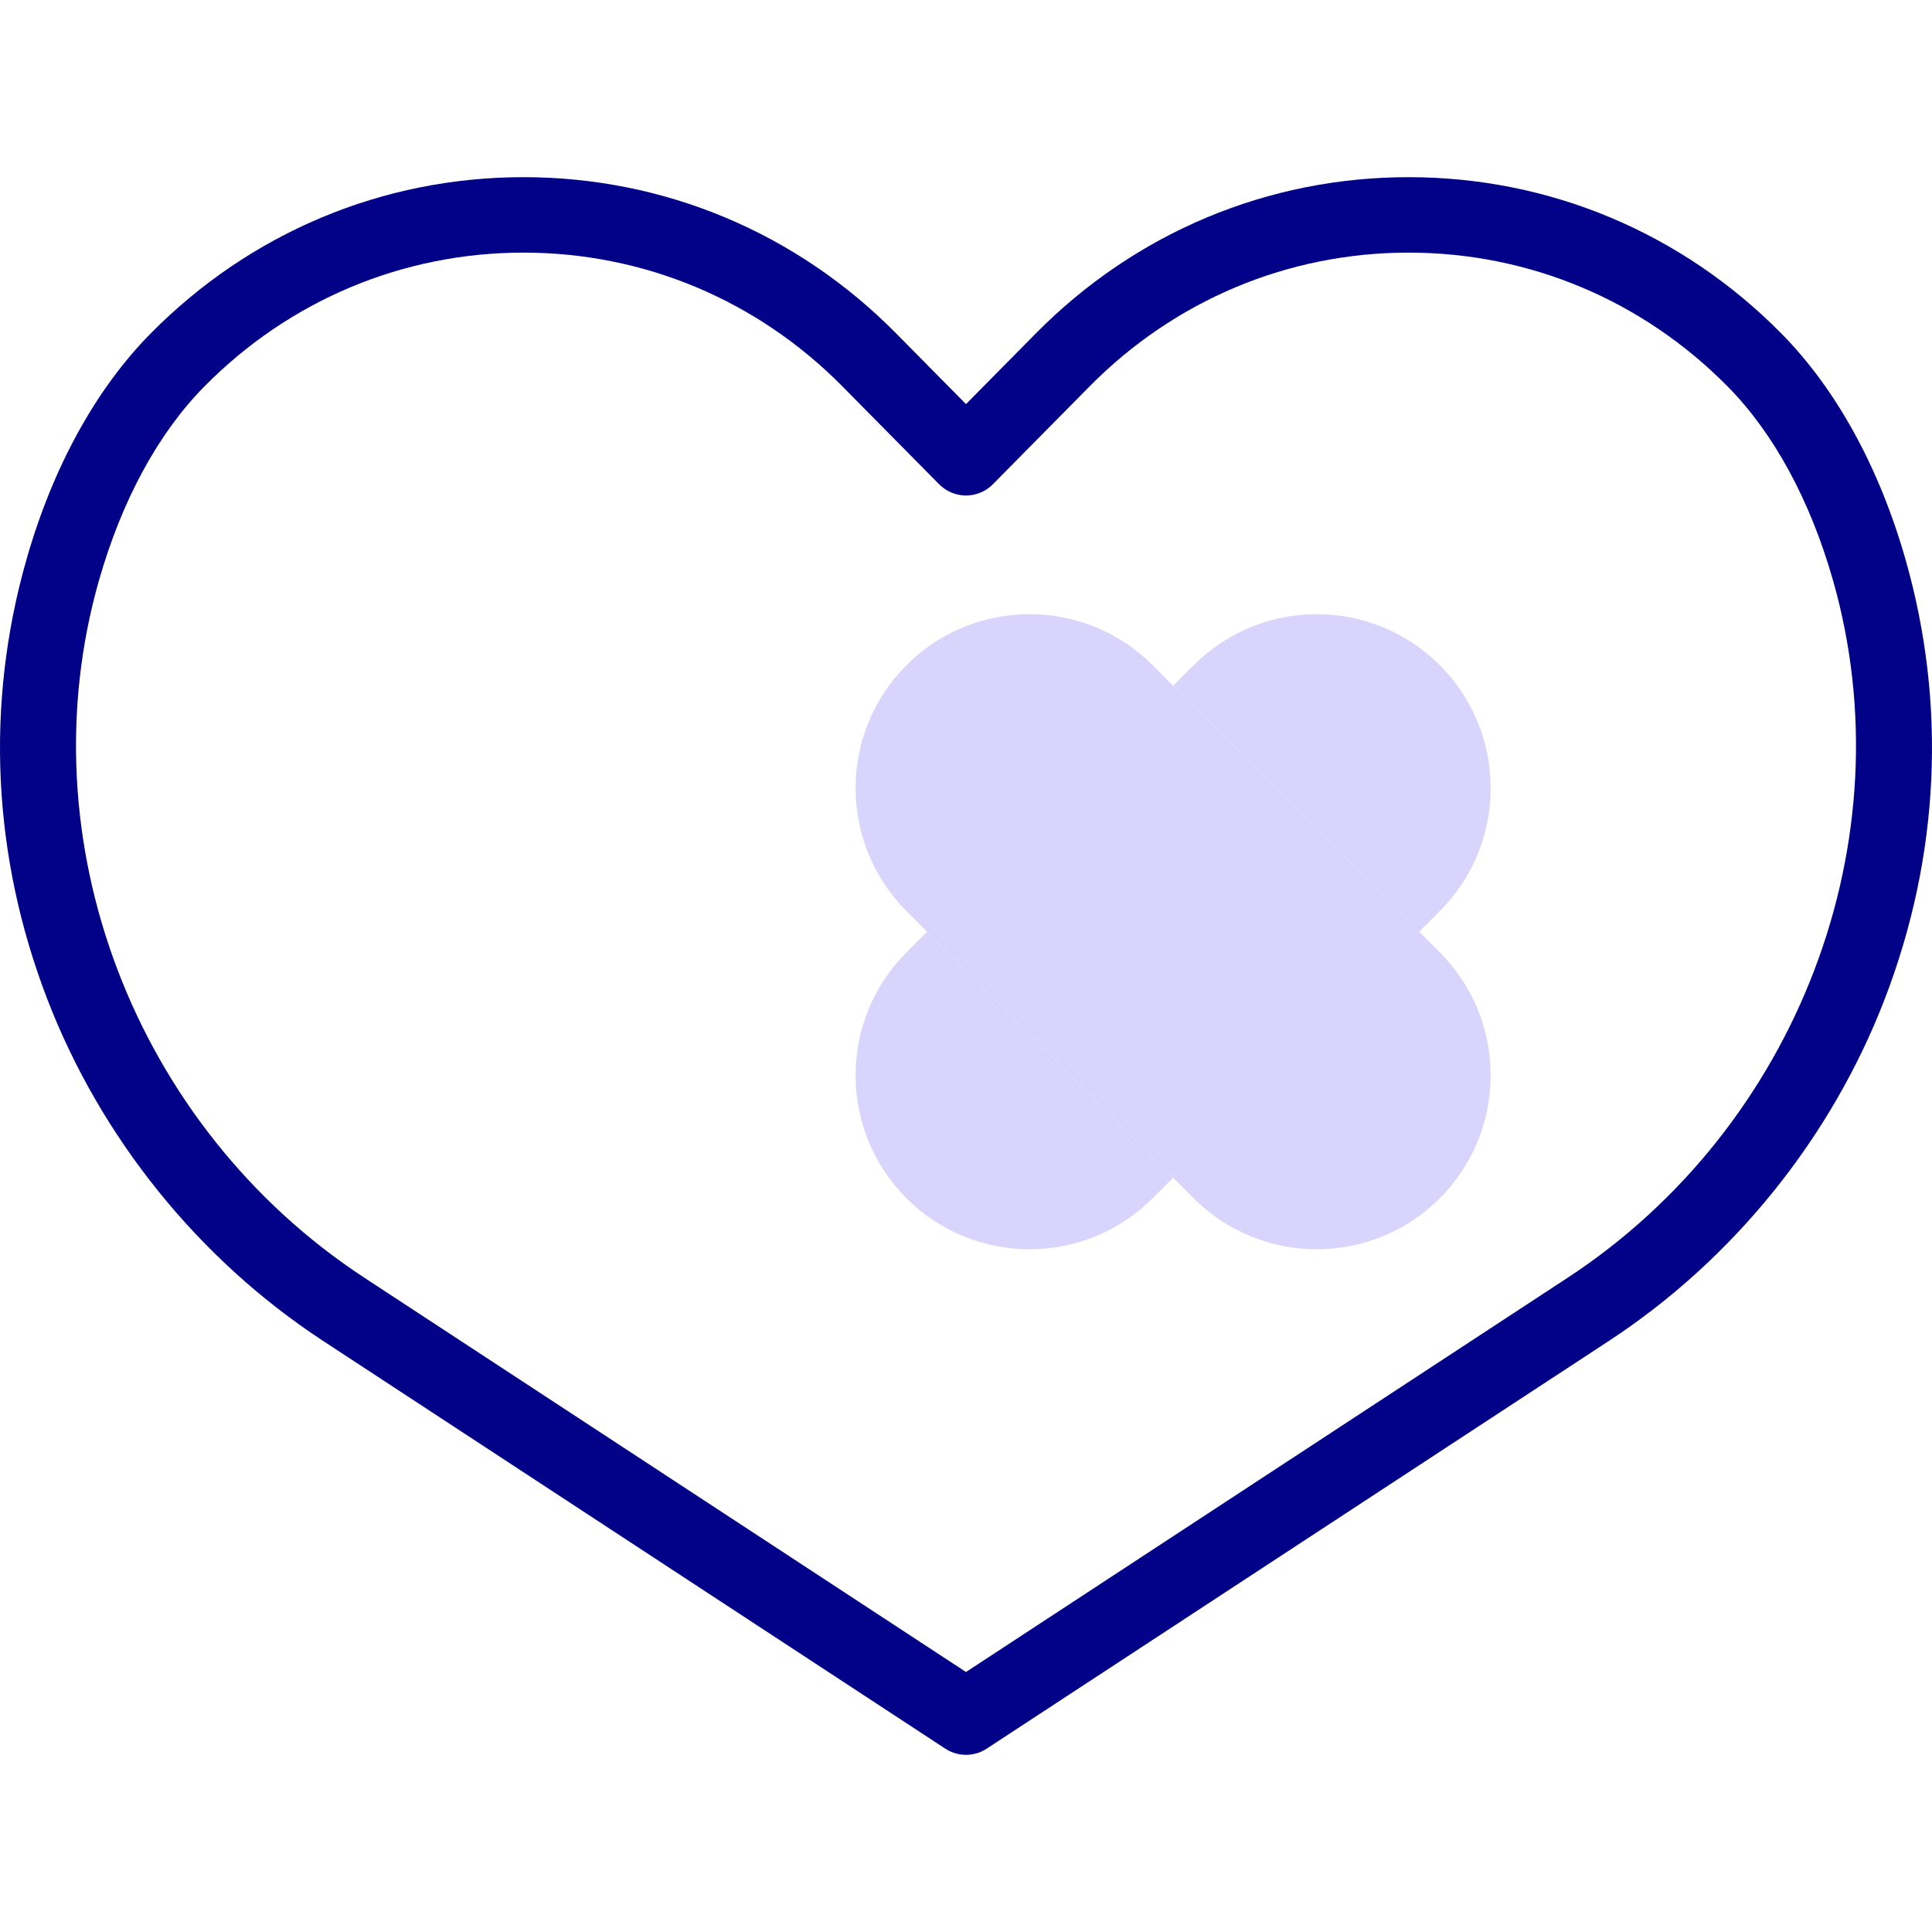 <svg width="200" height="200" viewBox="0 0 200 200" fill="none" xmlns="http://www.w3.org/2000/svg">
<path d="M100 181.66C99.255 181.66 98.509 181.447 97.859 181.021L33.445 138.81C20.567 130.372 10.426 117.801 4.889 103.414C-0.791 88.653 -1.538 72.932 2.732 57.949C5.458 48.381 9.911 40.275 15.609 34.508C25.91 24.083 39.612 18.34 54.186 18.34C68.761 18.34 82.461 24.082 92.763 34.508L100 41.833L107.237 34.508C117.539 24.082 131.239 18.34 145.814 18.34C160.389 18.34 174.089 24.082 184.391 34.508C190.089 40.275 194.542 48.381 197.268 57.949C201.537 72.932 200.791 88.653 195.11 103.414C189.574 117.801 179.432 130.371 166.555 138.81L102.141 181.021C101.49 181.447 100.745 181.66 100 181.66ZM54.186 26.151C41.715 26.151 29.988 31.069 21.165 39.998C16.388 44.834 12.611 51.781 10.244 60.089C2.585 86.969 13.886 116.654 37.727 132.277L100 173.085L162.273 132.277C186.114 116.654 197.415 86.969 189.756 60.089C187.389 51.781 183.613 44.834 178.835 39.998C170.012 31.069 158.285 26.151 145.814 26.151C133.343 26.151 121.616 31.069 112.793 39.998L102.778 50.134C102.044 50.876 101.044 51.295 100 51.295C98.956 51.295 97.956 50.877 97.222 50.134L87.207 39.998C78.384 31.069 66.657 26.151 54.186 26.151Z" fill="#020288"/>
<path d="M93.845 68.854C100.878 61.822 112.279 61.822 119.311 68.854L149.042 98.585C156.074 105.617 156.074 117.019 149.042 124.051C142.01 131.083 130.609 131.083 123.577 124.051L93.845 94.319C86.814 87.287 86.814 75.885 93.845 68.854Z" fill="#D9D4FC"/>
<path d="M146.91 96.452L149.043 94.319C156.075 87.287 156.075 75.885 149.043 68.854C142.011 61.822 130.609 61.822 123.577 68.854L121.444 70.987L146.91 96.452Z" fill="#D9D4FC"/>
<path d="M95.979 96.452L93.845 98.585C86.813 105.618 86.813 117.019 93.845 124.051C100.878 131.083 112.279 131.083 119.311 124.051L121.444 121.917L95.979 96.452Z" fill="#D9D4FC"/>
</svg>
